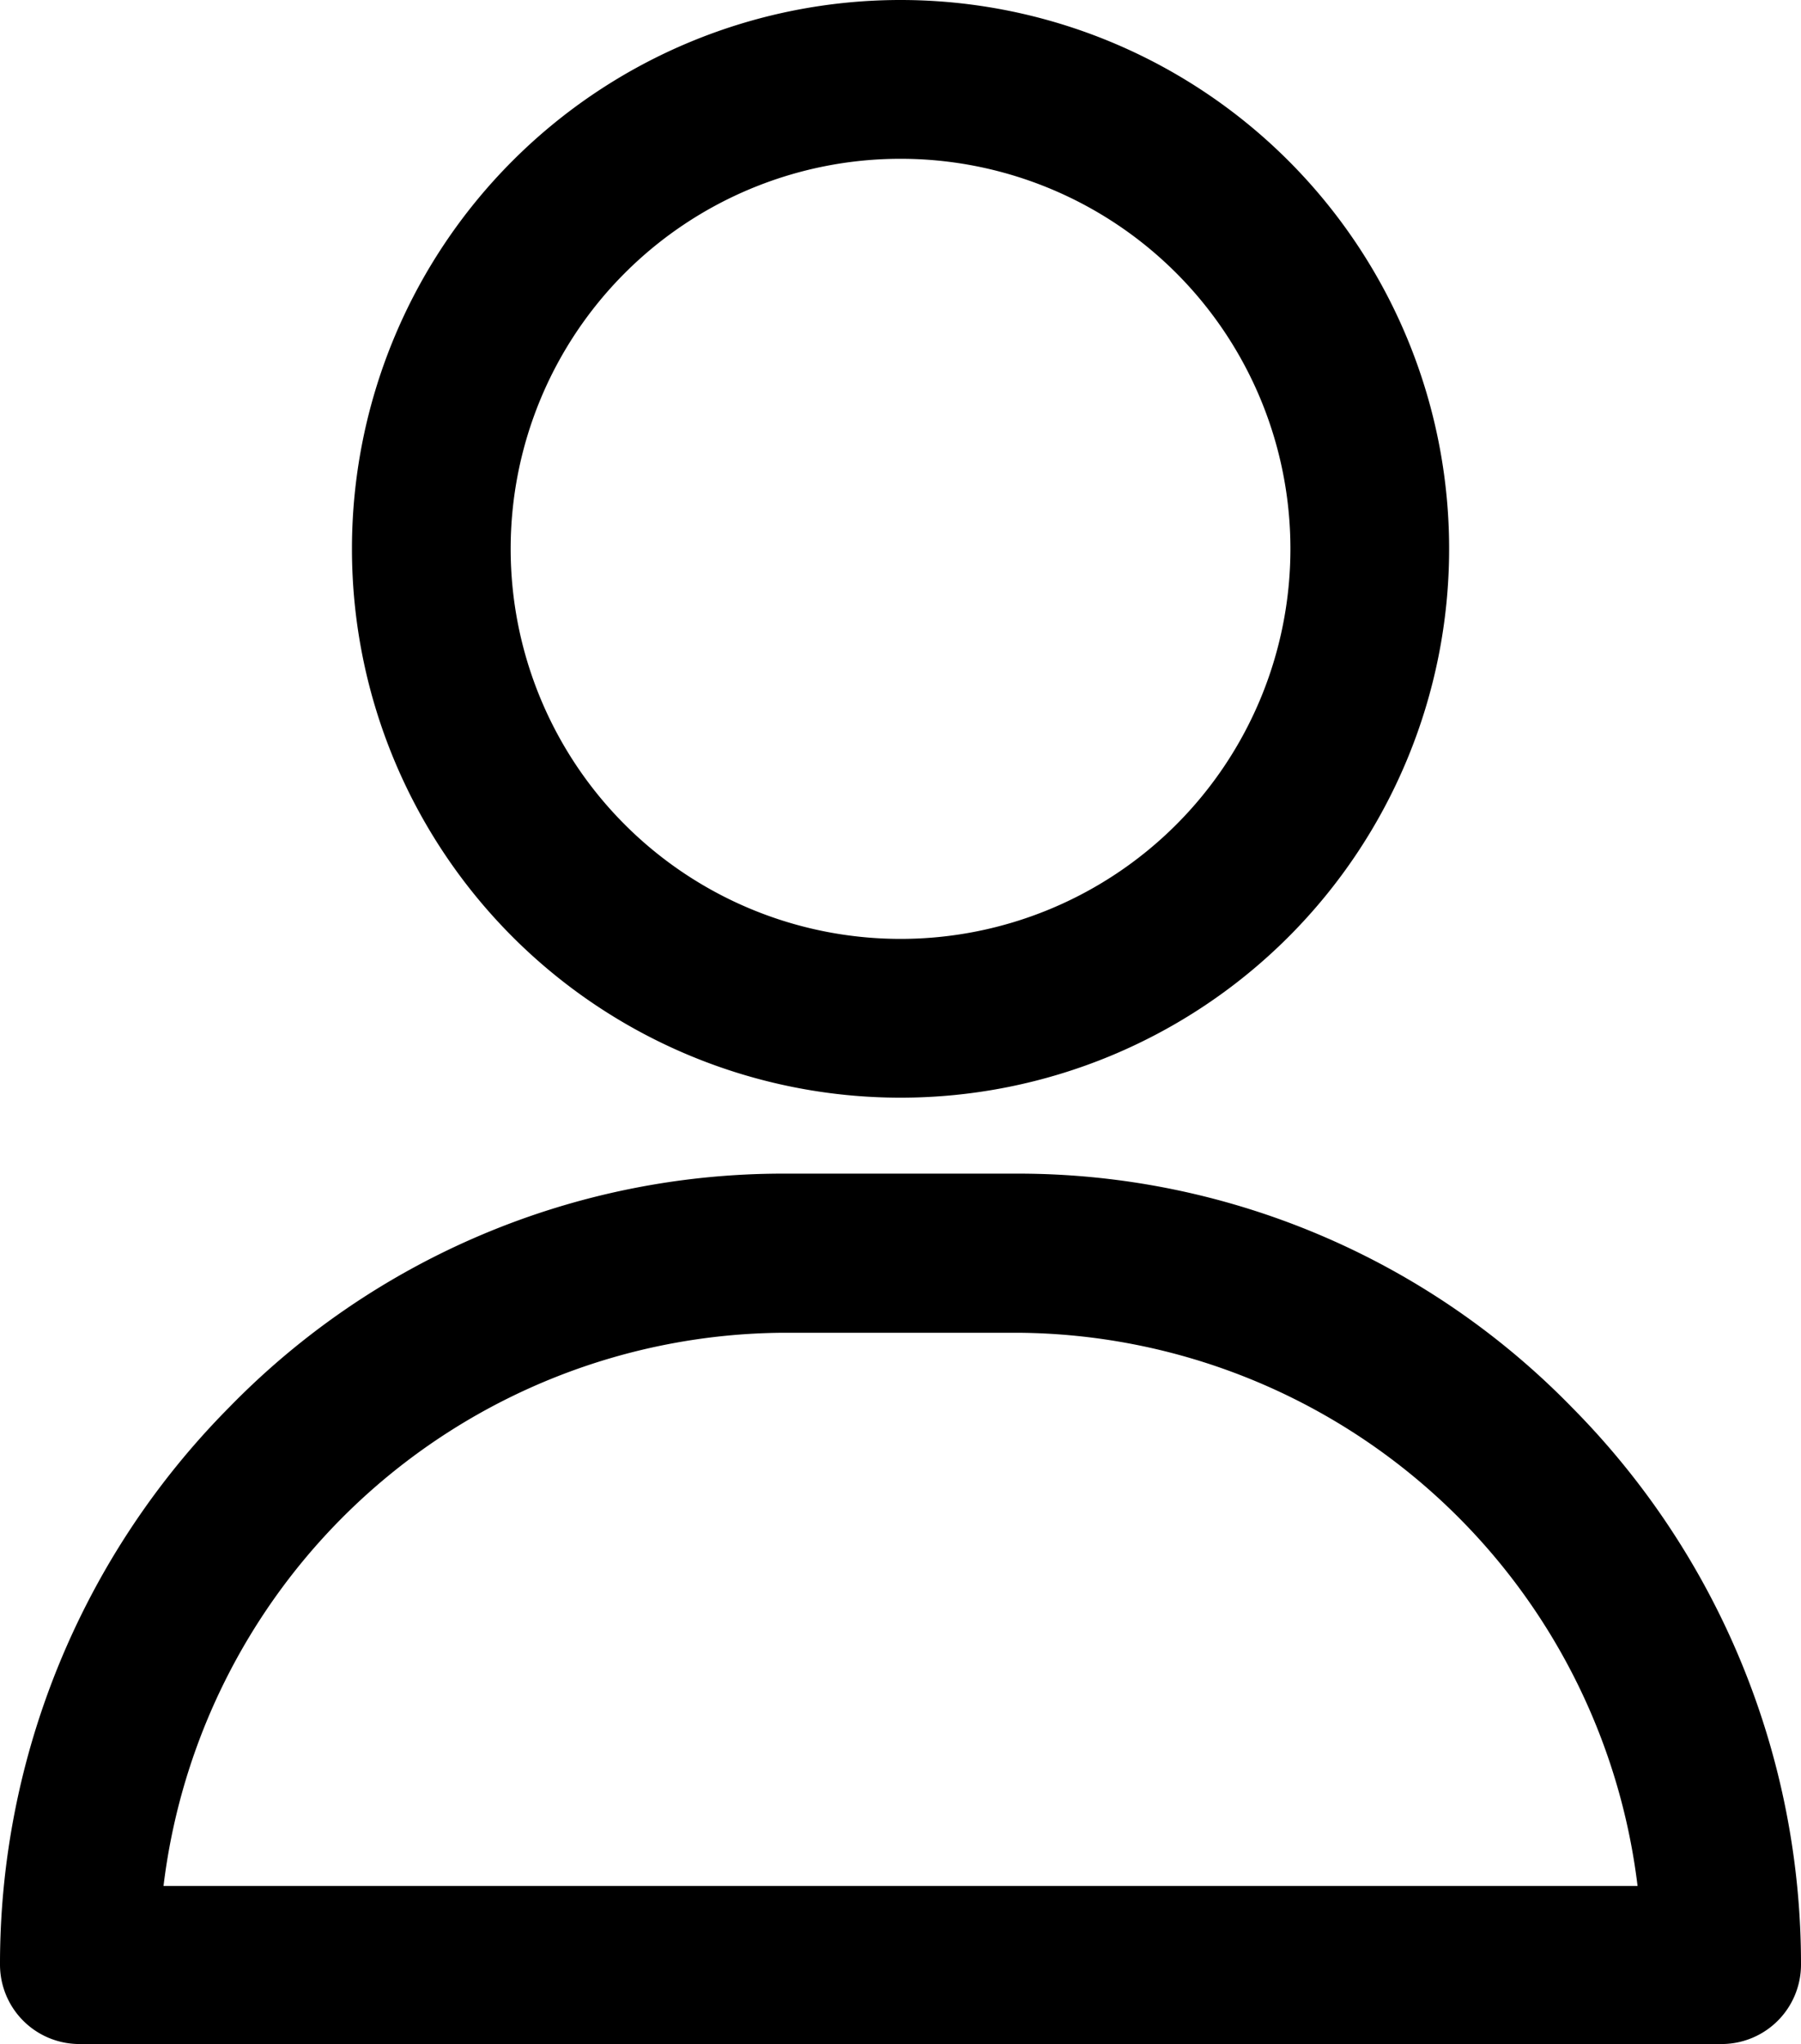 <svg xmlns="http://www.w3.org/2000/svg" width="21.753" height="24.677" viewBox="0 0 21.753 24.677"><g transform="translate(0.25 0.25)"><g transform="translate(4.251)"><path d="M127.376,0a6.376,6.376,0,1,0,6.376,6.376A6.376,6.376,0,0,0,127.376,0Zm0,11.335a4.959,4.959,0,1,1,4.959-4.959,4.959,4.959,0,0,1-4.959,4.959Z" transform="translate(-121)" stroke="#000" stroke-width="0.5"/></g><g transform="translate(0 14.169)"><path d="M49.56,302.749A9.089,9.089,0,0,0,43.044,300H40.21a9.089,9.089,0,0,0-6.516,2.749A9.292,9.292,0,0,0,31,309.3a.709.709,0,0,0,.708.708H51.545a.709.709,0,0,0,.708-.708,9.292,9.292,0,0,0-2.693-6.551ZM32.448,308.6a7.841,7.841,0,0,1,7.762-7.179h2.834a7.841,7.841,0,0,1,7.762,7.179Z" transform="translate(-31 -300)" stroke="#000" stroke-width="0.5"/></g></g></svg>